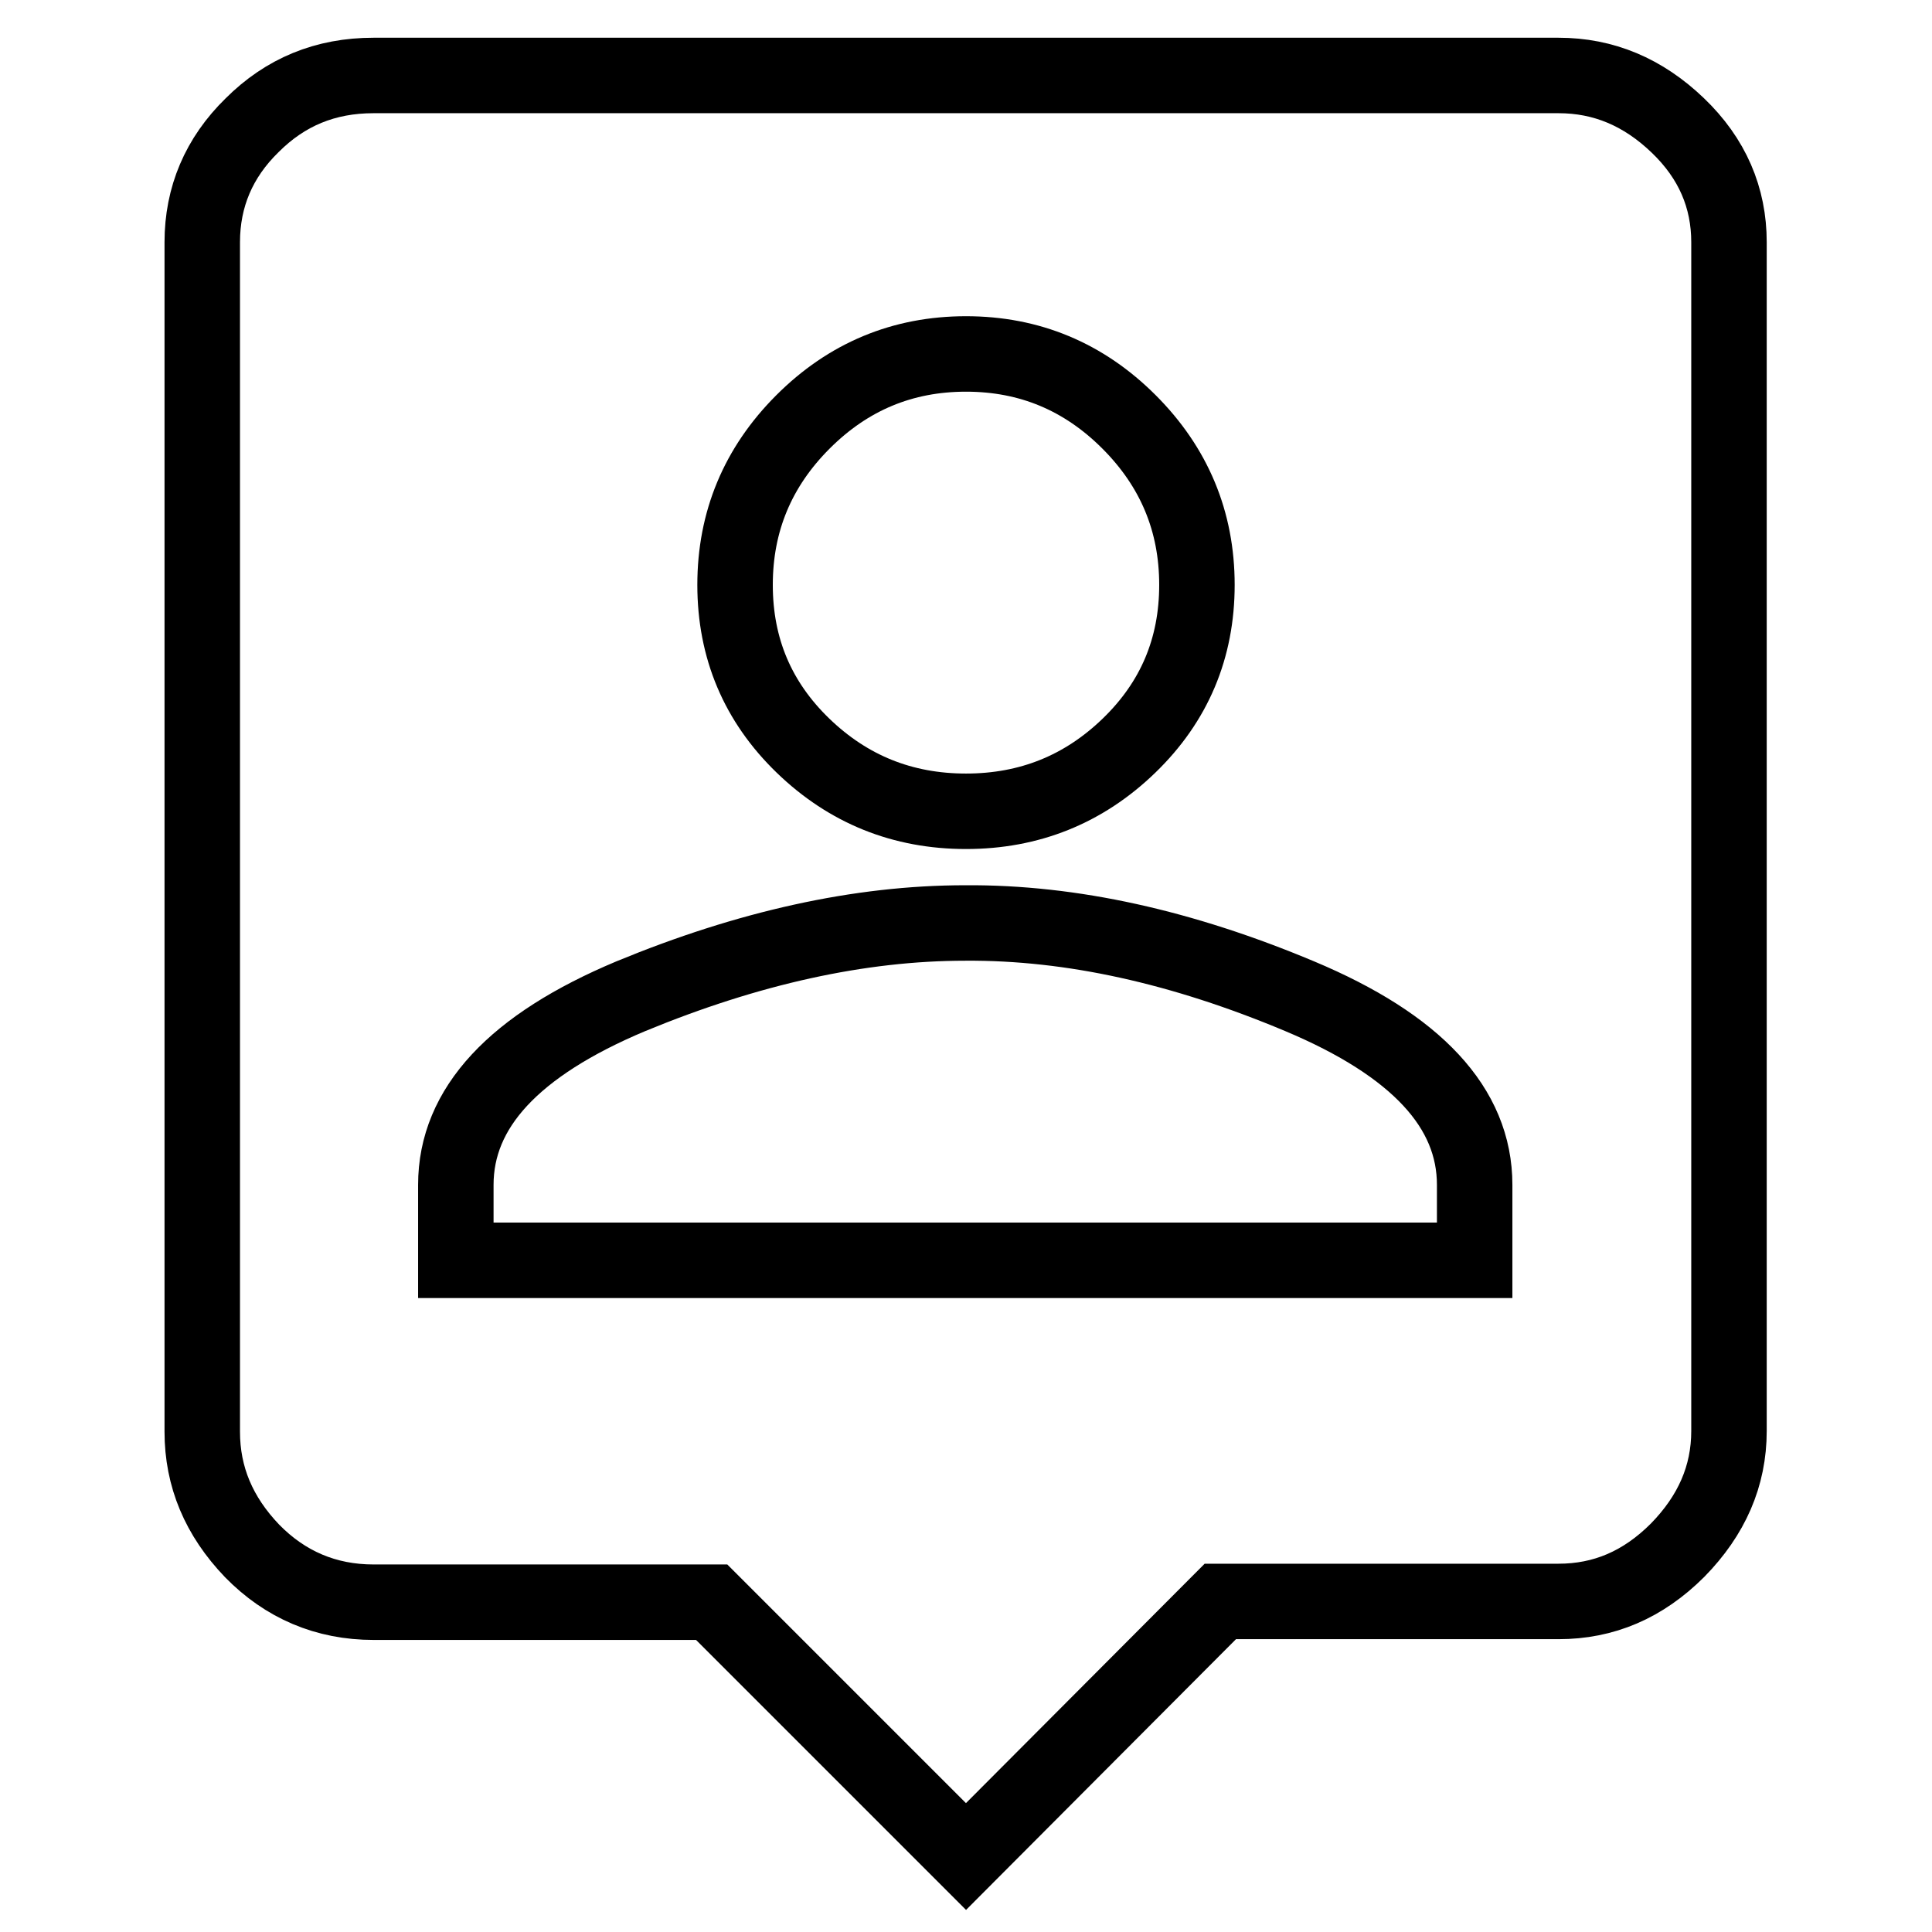 <?xml version="1.0" encoding="utf-8"?>
<!-- Svg Vector Icons : http://www.onlinewebfonts.com/icon -->
<!DOCTYPE svg PUBLIC "-//W3C//DTD SVG 1.1//EN" "http://www.w3.org/Graphics/SVG/1.1/DTD/svg11.dtd">
<svg version="1.1" xmlns="http://www.w3.org/2000/svg" xmlns:xlink="http://www.w3.org/1999/xlink" x="0px" y="0px" viewBox="0 0 256 256" enable-background="new 0 0 256 256" xml:space="preserve">
<g> <path stroke-width="10" fill-opacity="0" stroke="#000000"  d="M195.4,167v-10c0-10.2-7.7-18.5-23.2-25c-15.5-6.5-30.2-9.8-44.3-9.7c-14,0-28.8,3.3-44.3,9.7 c-15.5,6.5-23.2,14.8-23.2,25v10H195.4L195.4,167z M128,46.9c-8.4,0-15.6,3-21.6,9c-6,6-9,13.2-9,21.6s3,15.5,9,21.3 c6,5.8,13.2,8.7,21.6,8.7c8.4,0,15.6-2.9,21.6-8.7c6-5.8,9-12.9,9-21.3s-3-15.6-9-21.6C143.6,49.9,136.4,46.9,128,46.9z M206.5,10 c6,0,11.2,2.2,15.8,6.6c4.6,4.4,6.8,9.6,6.8,15.5v157.5c0,6-2.3,11.2-6.8,15.8c-4.6,4.6-9.8,6.8-15.8,6.8h-44.8L128,246l-33.7-33.7 H49.5c-6.3,0-11.7-2.3-16.1-6.8c-4.4-4.6-6.6-9.8-6.6-15.8V32.1c0-6,2.2-11.2,6.6-15.5c4.4-4.4,9.7-6.6,16.1-6.6H206.5L206.5,10z" /></g>
</svg>